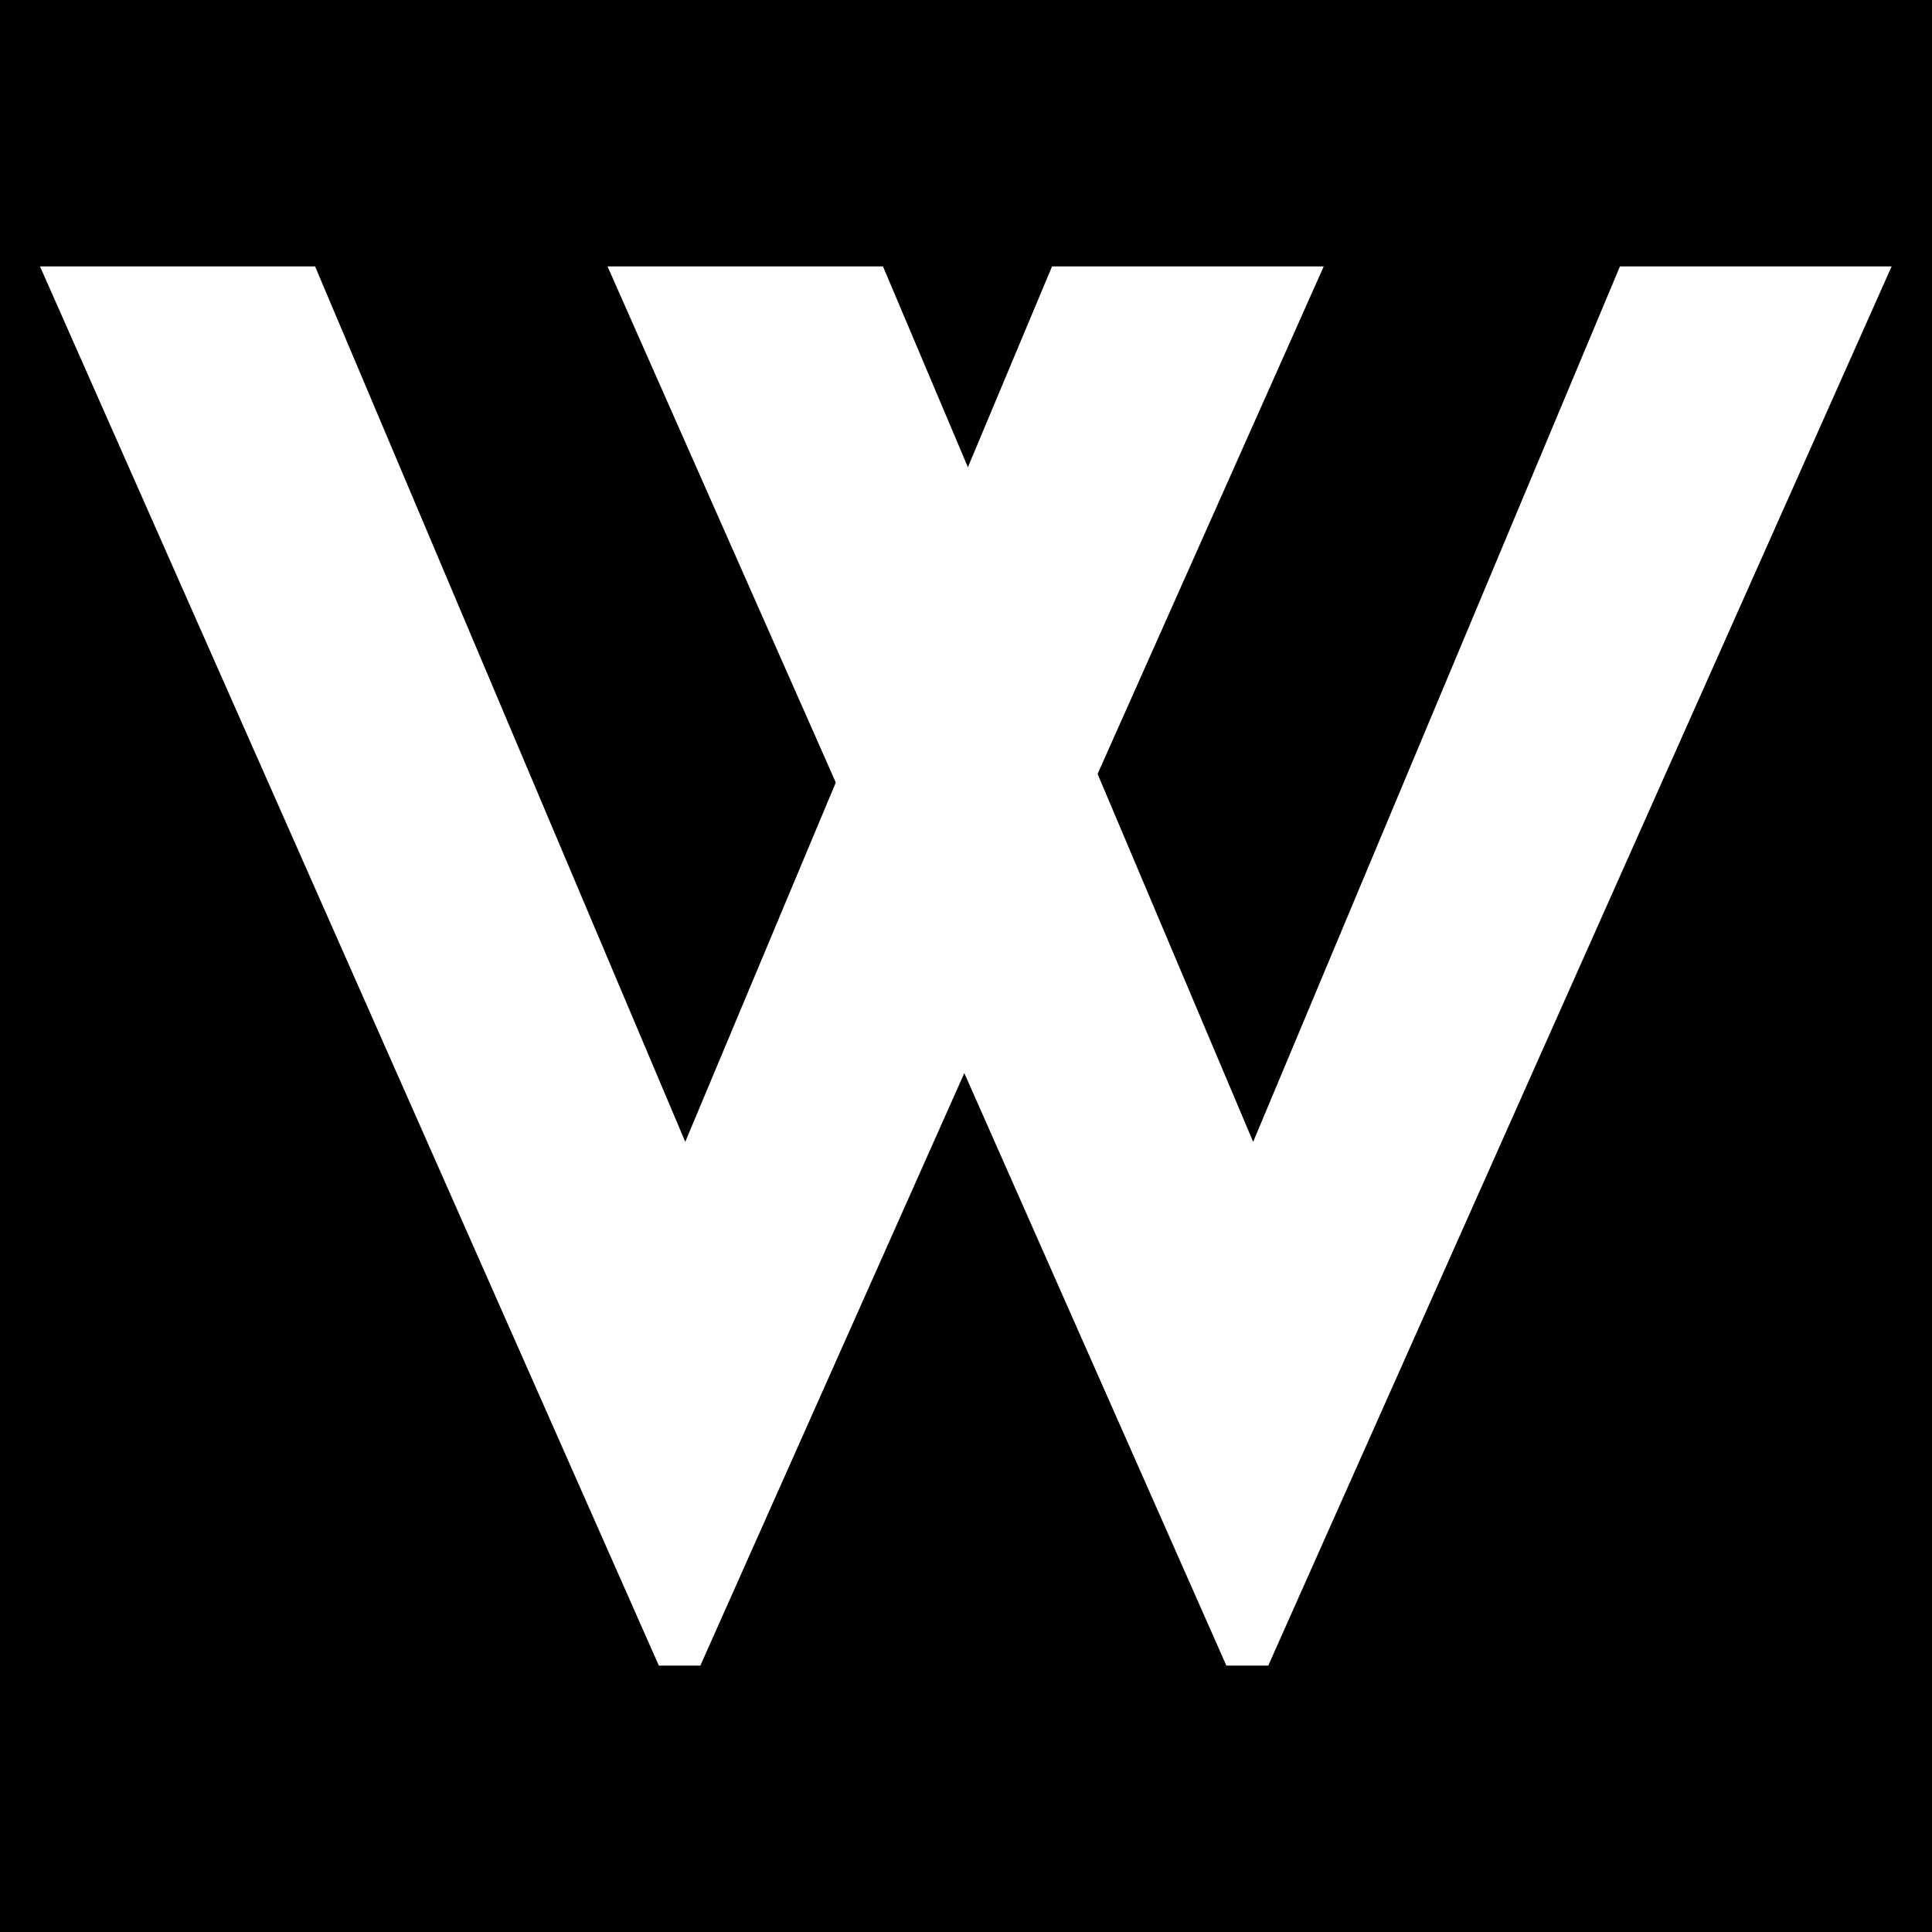 <?xml version="1.0" encoding="utf-8"?>
<!-- Generator: Adobe Illustrator 27.8.0, SVG Export Plug-In . SVG Version: 6.00 Build 0)  -->
<svg version="1.1" id="Layer_1" xmlns="http://www.w3.org/2000/svg" xmlns:xlink="http://www.w3.org/1999/xlink" x="0px" y="0px"
	 viewBox="0 0 512 512" style="enable-background:new 0 0 512 512;" xml:space="preserve">
<style type="text/css">
	.st0{fill-rule:evenodd;clip-rule:evenodd;}
	.st1{fill:#FFFFFF;}
</style>
<g id="safari-pinned-tab">
	<rect y="0" class="st0" width="512" height="512"/>
</g>
<g>
	<g>
		<path class="st1" d="M174.6,441.4L10.6,70.6h72.9l98.1,232l97.2-232h72L185.6,441.4H174.6z"/>
	</g>
	<g>
		<path class="st1" d="M325,441.4l-164-370.8H234l98.1,232l97.2-232h72L336.1,441.4H325z"/>
	</g>
</g>
</svg>

